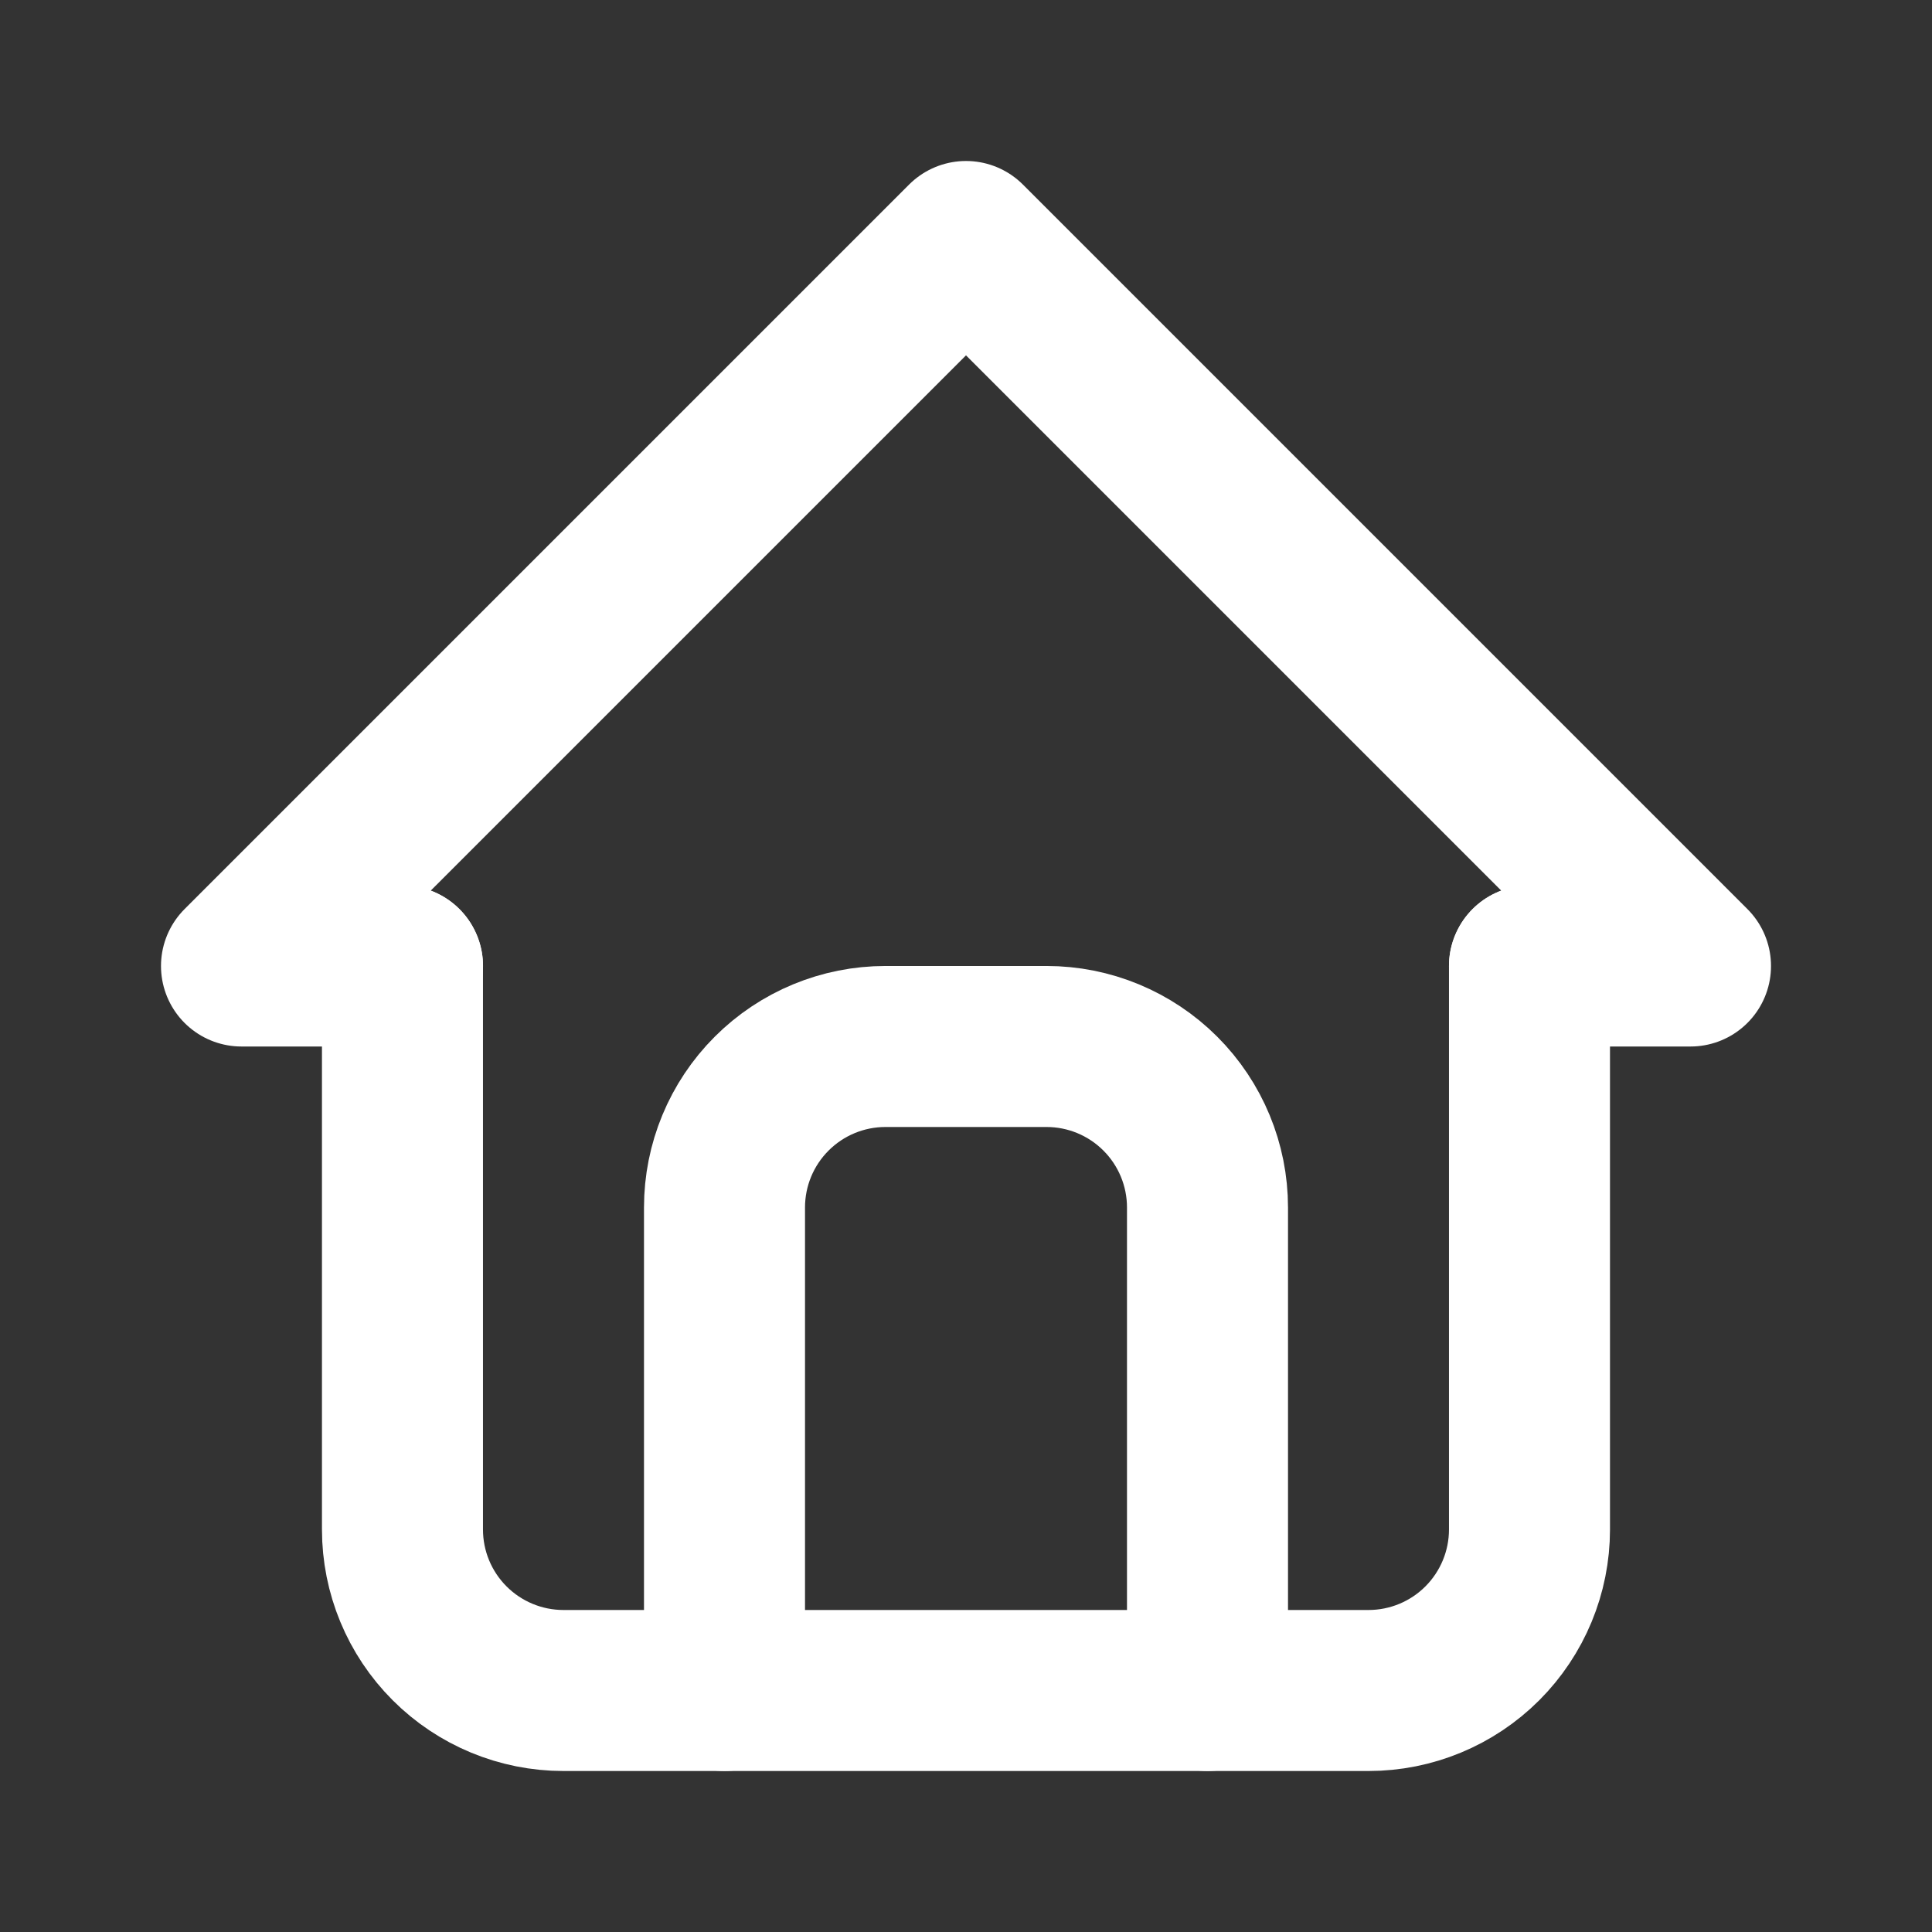 <svg xmlns="http://www.w3.org/2000/svg" width="44" height="44" viewBox="0 0 44 44" fill="none"><rect x="0" y="0" width="44" height="44" fill="#333333" stroke="none"/><g id="Frame" clip-path="url(#clip0_5231_558)"><path id="Vector" d="M9.167 22H5.5L22 5.5L38.5 22H34.833" stroke="white" stroke-width="3.667" stroke-linecap="round" stroke-linejoin="round"></path><path id="Vector_2" d="M9.166 22V34.833C9.166 35.806 9.552 36.738 10.24 37.426C10.928 38.114 11.86 38.5 12.833 38.5H31.166C32.139 38.5 33.071 38.114 33.759 37.426C34.446 36.738 34.833 35.806 34.833 34.833V22" stroke="white" stroke-width="3.667" stroke-linecap="round" stroke-linejoin="round"></path><path id="Vector_3" d="M16.5 38.5V27.5C16.5 26.527 16.886 25.595 17.574 24.907C18.262 24.219 19.194 23.833 20.167 23.833H23.833C24.806 23.833 25.738 24.219 26.426 24.907C27.114 25.595 27.5 26.527 27.5 27.5V38.5" stroke="white" stroke-width="3.667" stroke-linecap="round" stroke-linejoin="round"></path></g><defs><clipPath id="clip0_5231_558"><rect width="44" height="44" fill="white"></rect></clipPath></defs></svg>